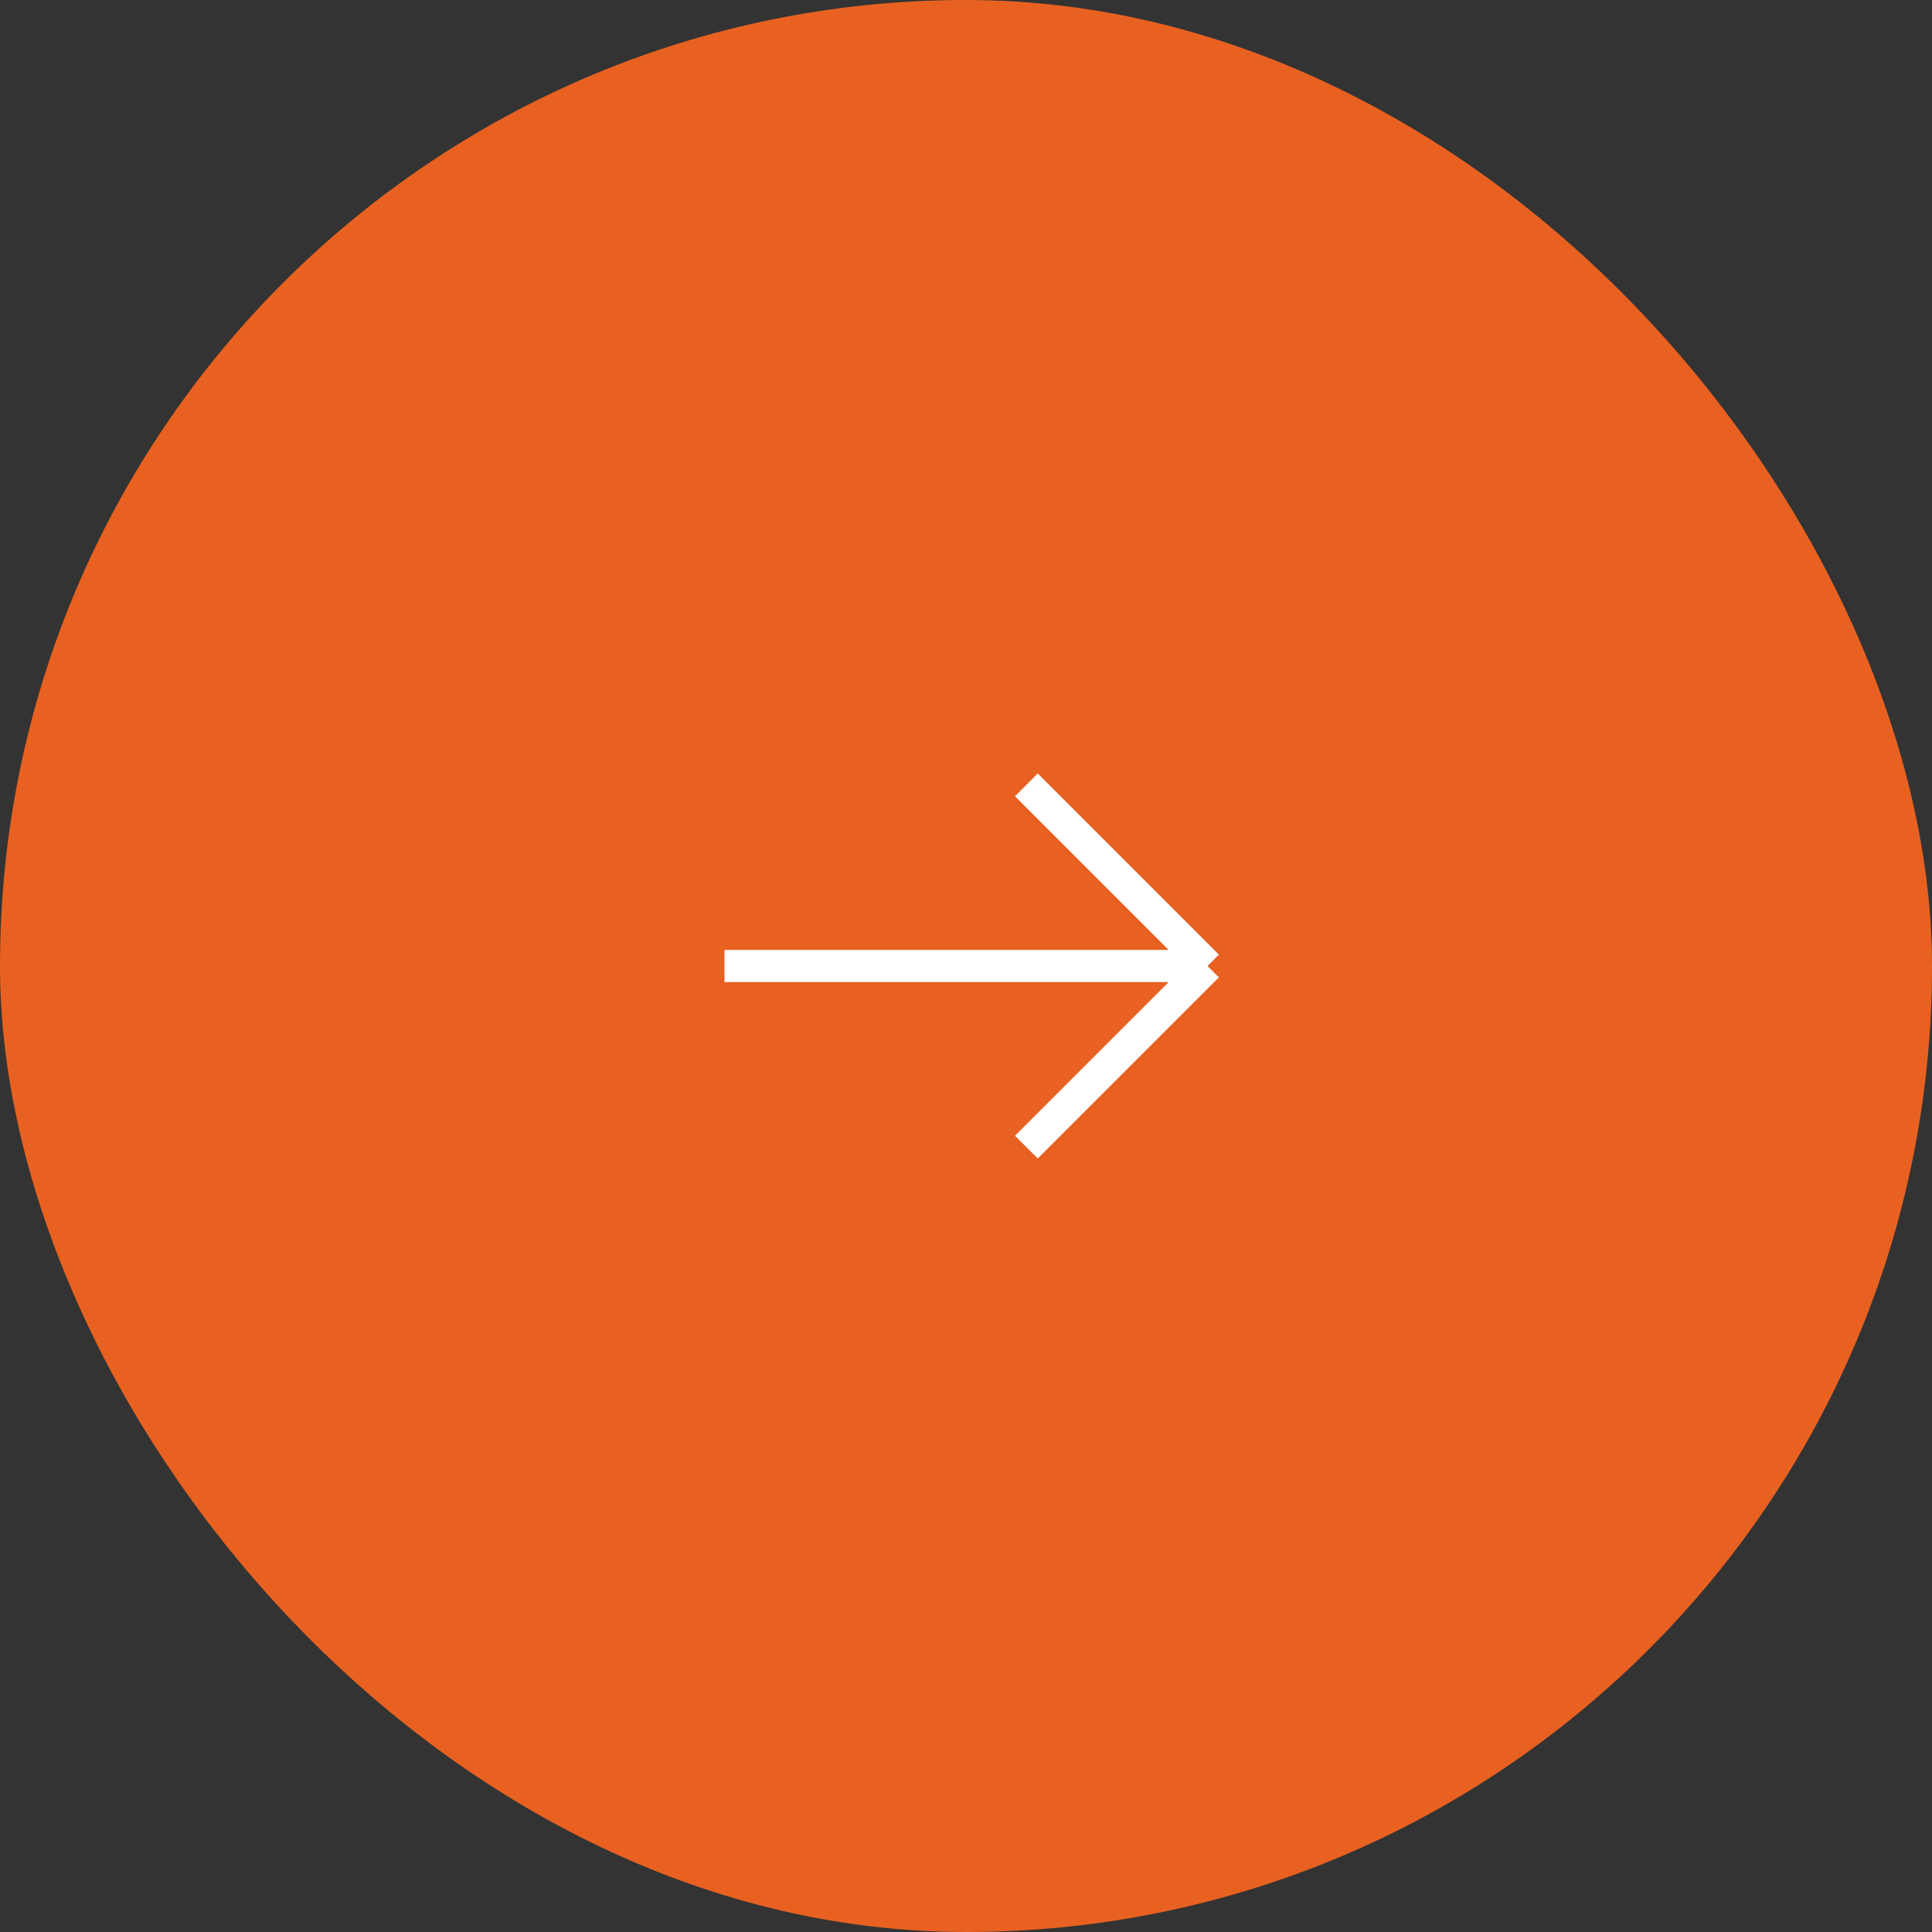 <?xml version="1.0" encoding="UTF-8"?> <svg xmlns="http://www.w3.org/2000/svg" width="60" height="60" viewBox="0 0 60 60" fill="none"><rect x="0" y="0" width="60" height="60" fill="#333333" stroke="none"/><rect width="60" height="60" rx="30" fill="#E86121"></rect><path d="M22.5 30H37.5M37.5 30L31.875 24.375M37.5 30L31.875 35.625" stroke="white"></path></svg> 